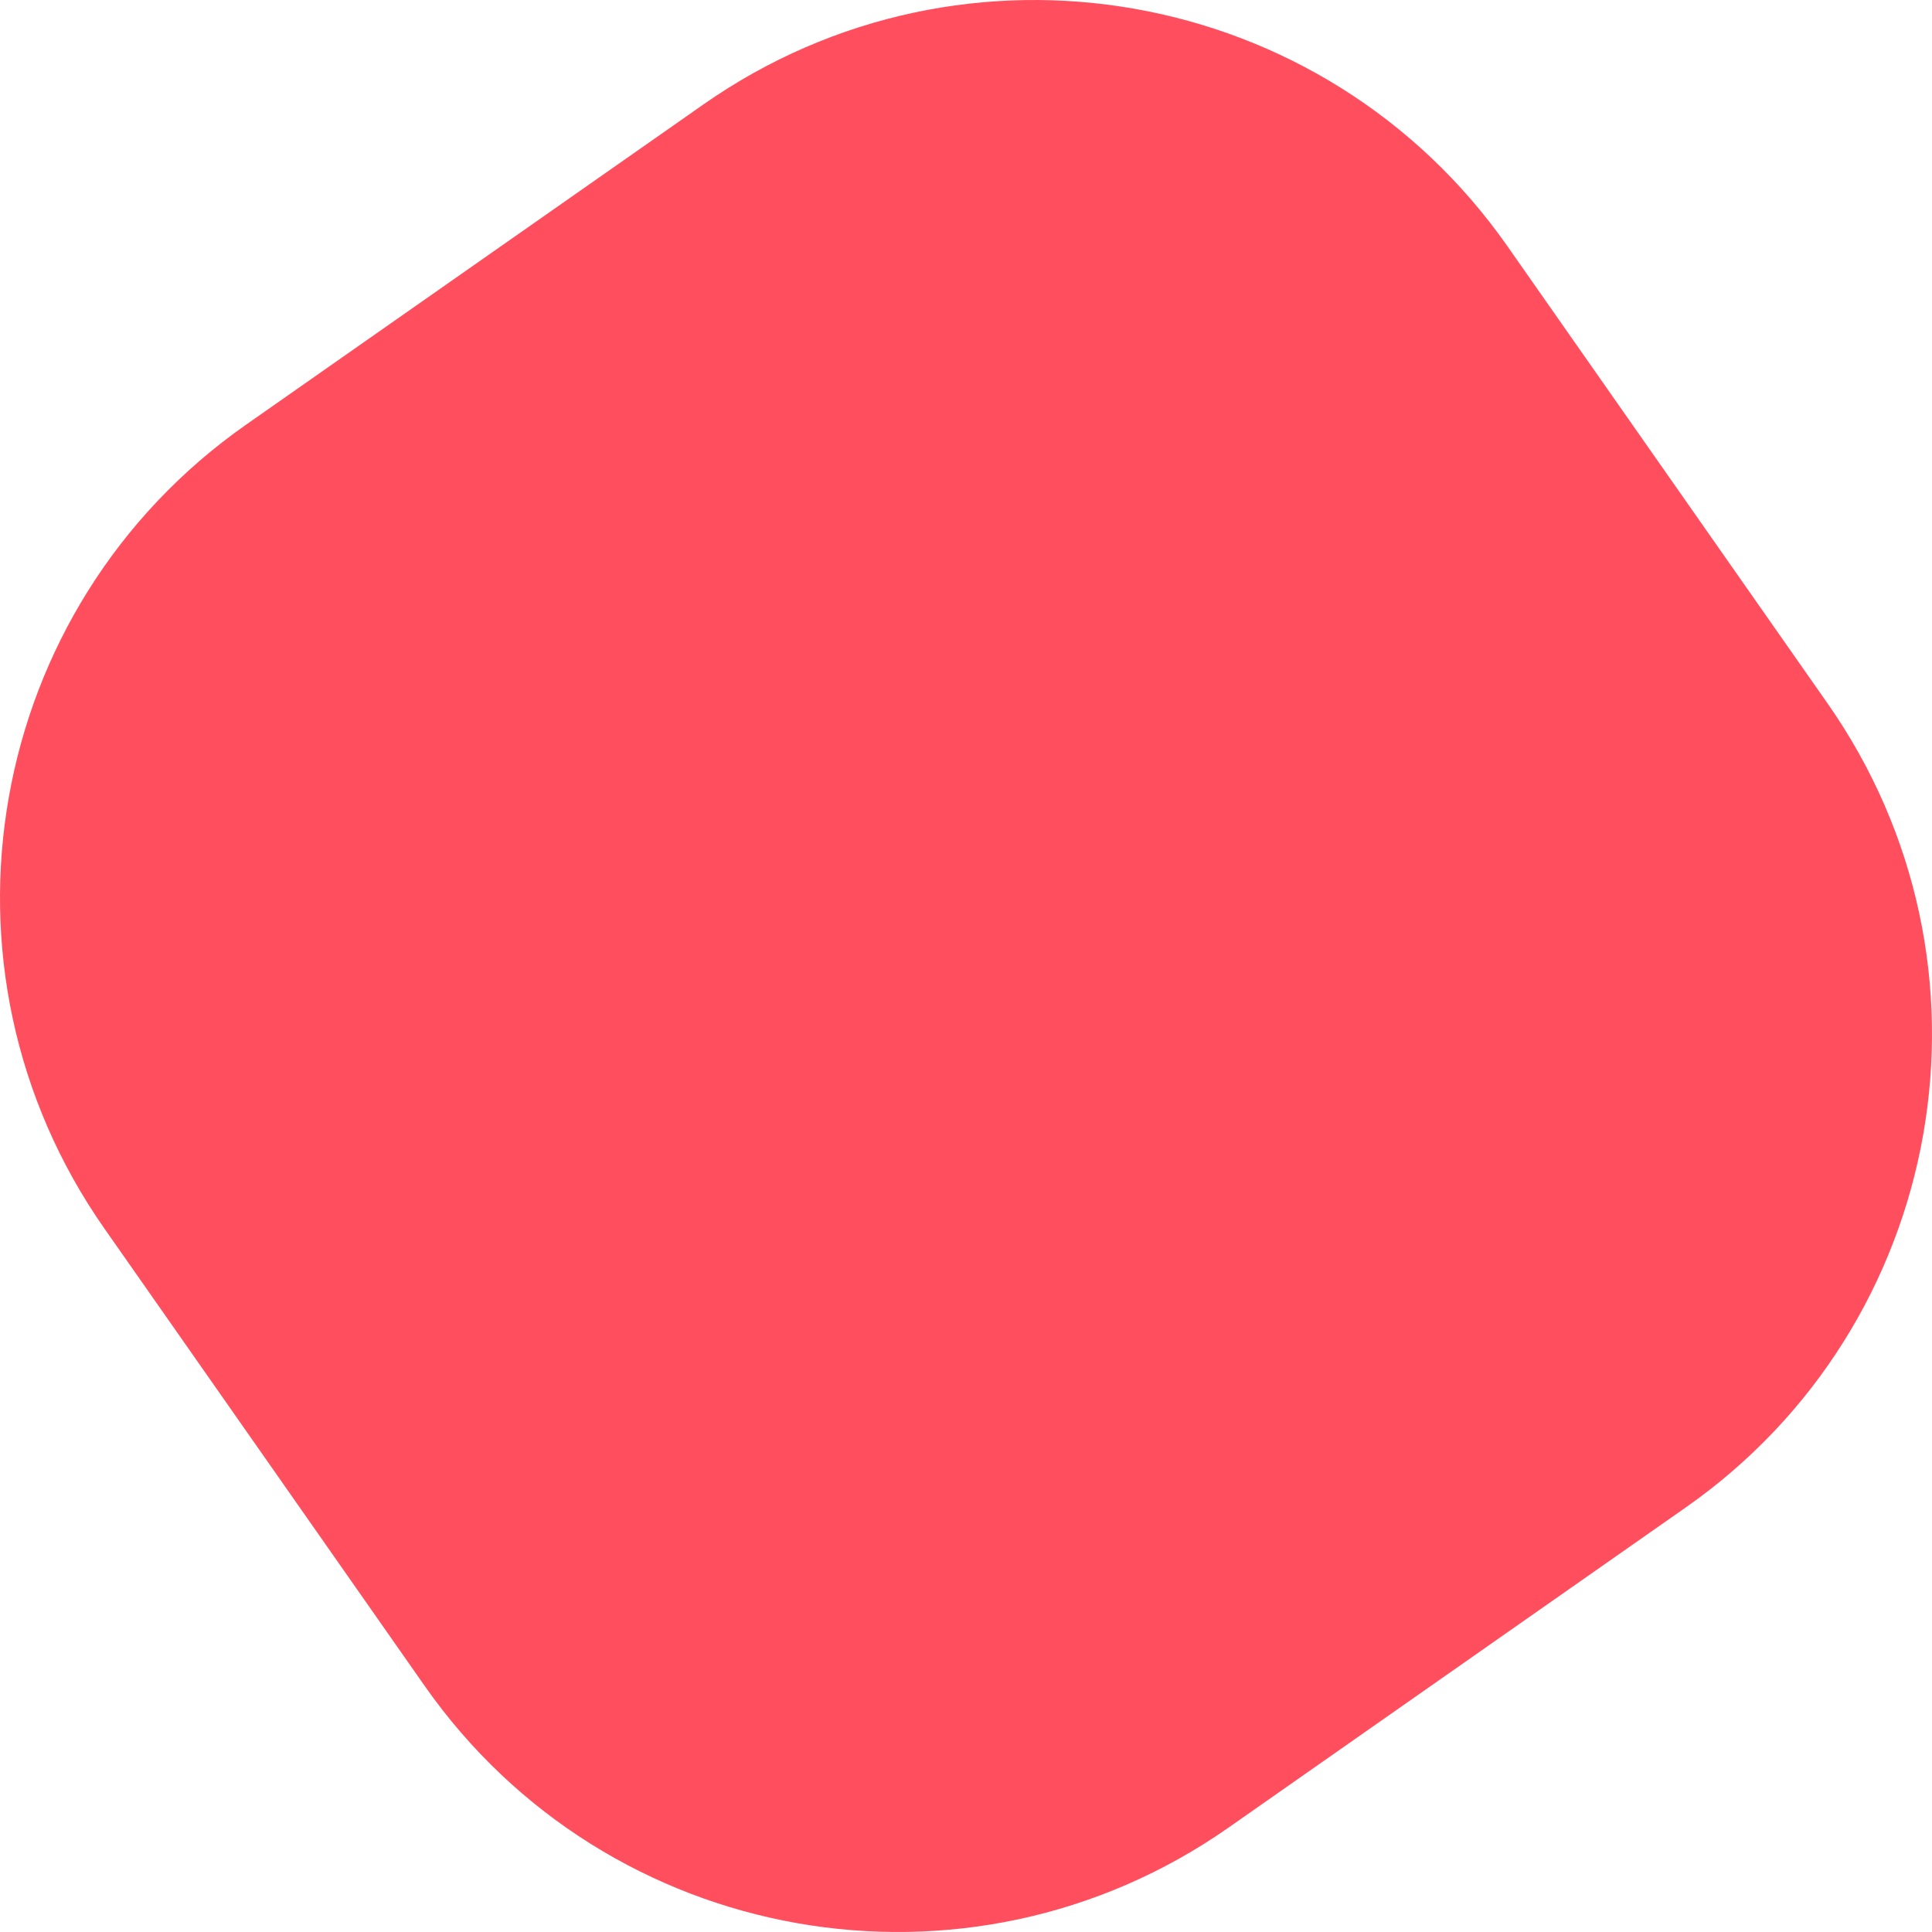 <?xml version="1.0" encoding="utf-8"?>
<svg xmlns="http://www.w3.org/2000/svg" fill="none" height="100%" overflow="visible" preserveAspectRatio="none" style="display: block;" viewBox="0 0 250 250" width="100%">
<path d="M91.018 13.517L31.863 54.938C-1.935 78.603 -10.148 125.185 13.517 158.982L54.938 218.137C78.603 251.935 125.185 260.148 158.982 236.483L218.137 195.062C251.935 171.397 260.148 124.815 236.483 91.018L195.062 31.863C171.397 -1.935 124.815 -10.148 91.018 13.517Z" fill="#FF4F5E" id="Vector"/>
</svg>